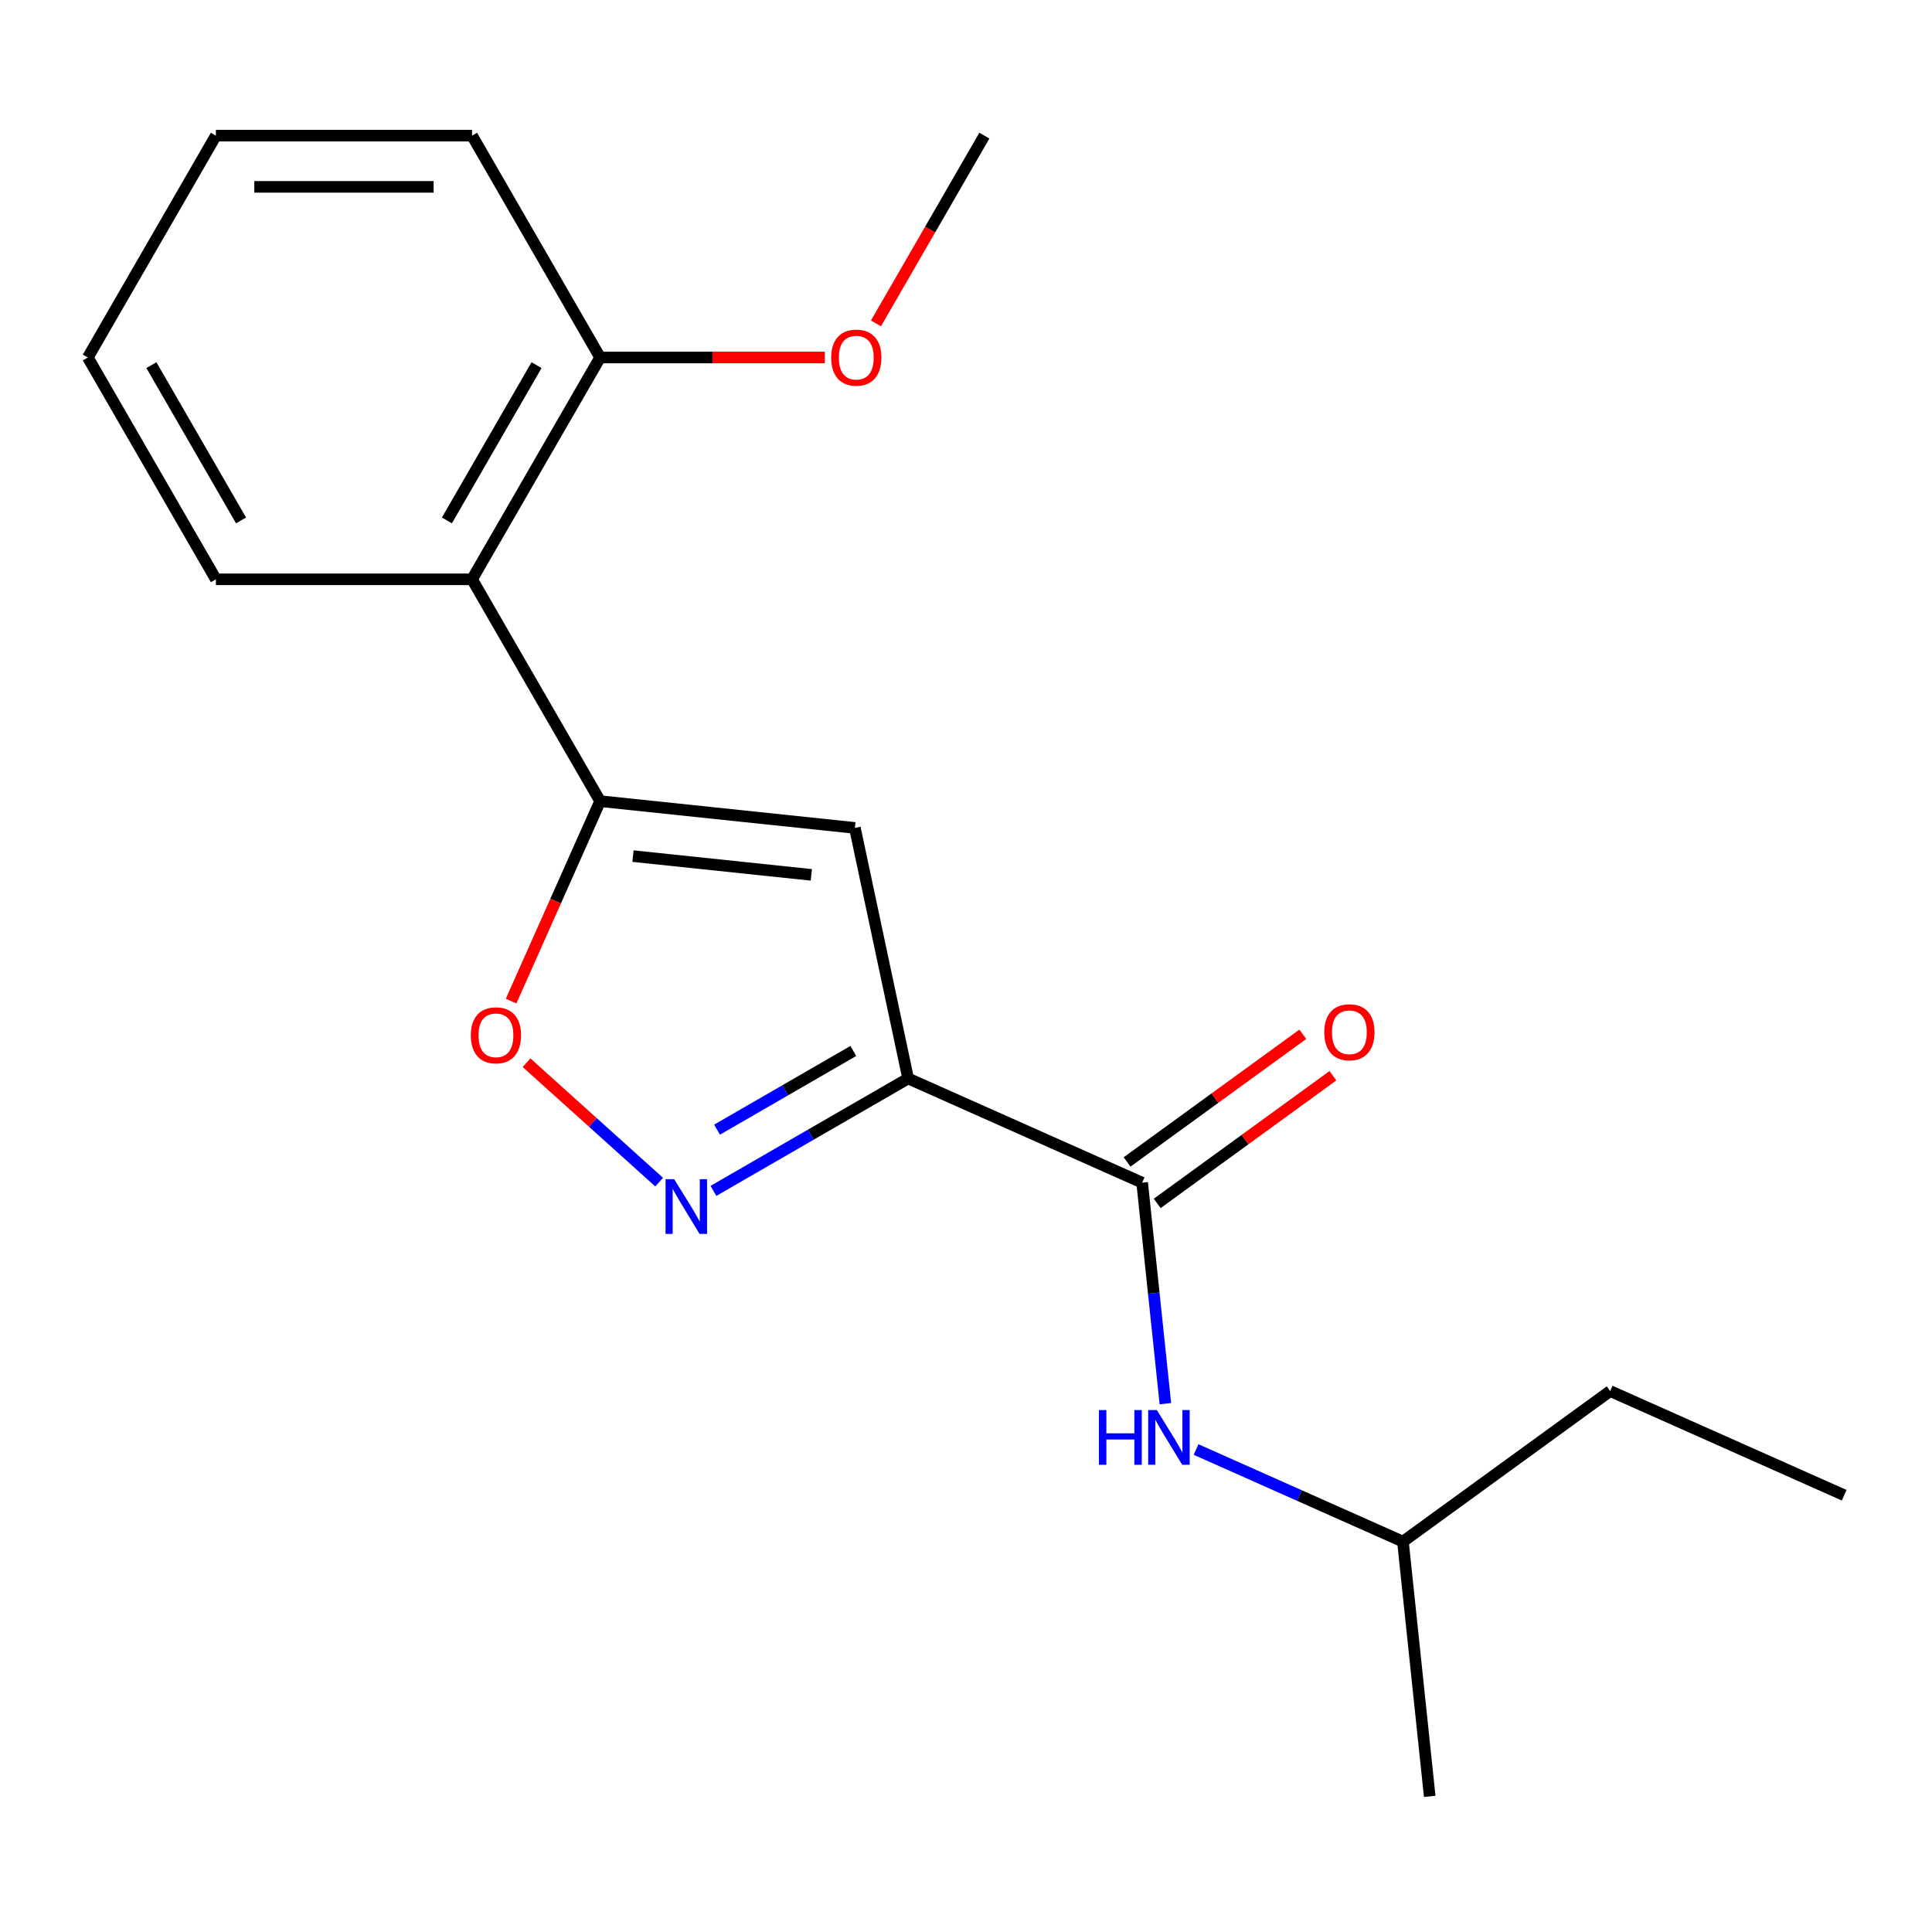 <?xml version='1.0' encoding='iso-8859-1'?>
<svg version='1.1' baseProfile='full'
              xmlns='http://www.w3.org/2000/svg'
                      xmlns:rdkit='http://www.rdkit.org/xml'
                      xmlns:xlink='http://www.w3.org/1999/xlink'
                  xml:space='preserve'
width='1000px' height='1000px' viewBox='0 0 1000 1000'>
<!-- END OF HEADER -->
<rect style='opacity:1.0;fill:#FFFFFF;stroke:none' width='1000' height='1000' x='0' y='0'> </rect>
<path class='bond-1' d='M 470.052,558.221 L 442.486,428.532' style='fill:none;fill-rule:evenodd;stroke:#000000;stroke-width:6px;stroke-linecap:butt;stroke-linejoin:miter;stroke-opacity:1' />
<path class='bond-2' d='M 470.052,558.221 L 419.668,587.31' style='fill:none;fill-rule:evenodd;stroke:#000000;stroke-width:6px;stroke-linecap:butt;stroke-linejoin:miter;stroke-opacity:1' />
<path class='bond-2' d='M 419.668,587.31 L 369.284,616.399' style='fill:none;fill-rule:evenodd;stroke:#0000FF;stroke-width:6px;stroke-linecap:butt;stroke-linejoin:miter;stroke-opacity:1' />
<path class='bond-2' d='M 441.678,543.983 L 406.41,564.346' style='fill:none;fill-rule:evenodd;stroke:#000000;stroke-width:6px;stroke-linecap:butt;stroke-linejoin:miter;stroke-opacity:1' />
<path class='bond-2' d='M 406.41,564.346 L 371.141,584.708' style='fill:none;fill-rule:evenodd;stroke:#0000FF;stroke-width:6px;stroke-linecap:butt;stroke-linejoin:miter;stroke-opacity:1' />
<path class='bond-3' d='M 470.052,558.221 L 591.176,612.148' style='fill:none;fill-rule:evenodd;stroke:#000000;stroke-width:6px;stroke-linecap:butt;stroke-linejoin:miter;stroke-opacity:1' />
<path class='bond-0' d='M 310.626,414.673 L 442.486,428.532' style='fill:none;fill-rule:evenodd;stroke:#000000;stroke-width:6px;stroke-linecap:butt;stroke-linejoin:miter;stroke-opacity:1' />
<path class='bond-0' d='M 327.634,443.124 L 419.935,452.825' style='fill:none;fill-rule:evenodd;stroke:#000000;stroke-width:6px;stroke-linecap:butt;stroke-linejoin:miter;stroke-opacity:1' />
<path class='bond-5' d='M 310.626,414.673 L 244.333,299.85' style='fill:none;fill-rule:evenodd;stroke:#000000;stroke-width:6px;stroke-linecap:butt;stroke-linejoin:miter;stroke-opacity:1' />
<path class='bond-19' d='M 310.626,414.673 L 287.588,466.418' style='fill:none;fill-rule:evenodd;stroke:#000000;stroke-width:6px;stroke-linecap:butt;stroke-linejoin:miter;stroke-opacity:1' />
<path class='bond-19' d='M 287.588,466.418 L 264.55,518.162' style='fill:none;fill-rule:evenodd;stroke:#FF0000;stroke-width:6px;stroke-linecap:butt;stroke-linejoin:miter;stroke-opacity:1' />
<path class='bond-4' d='M 341.175,611.859 L 306.858,580.96' style='fill:none;fill-rule:evenodd;stroke:#0000FF;stroke-width:6px;stroke-linecap:butt;stroke-linejoin:miter;stroke-opacity:1' />
<path class='bond-4' d='M 306.858,580.96 L 272.541,550.061' style='fill:none;fill-rule:evenodd;stroke:#FF0000;stroke-width:6px;stroke-linecap:butt;stroke-linejoin:miter;stroke-opacity:1' />
<path class='bond-6' d='M 591.176,612.148 L 597.187,669.341' style='fill:none;fill-rule:evenodd;stroke:#000000;stroke-width:6px;stroke-linecap:butt;stroke-linejoin:miter;stroke-opacity:1' />
<path class='bond-6' d='M 597.187,669.341 L 603.198,726.533' style='fill:none;fill-rule:evenodd;stroke:#0000FF;stroke-width:6px;stroke-linecap:butt;stroke-linejoin:miter;stroke-opacity:1' />
<path class='bond-7' d='M 598.969,622.875 L 644.444,589.835' style='fill:none;fill-rule:evenodd;stroke:#000000;stroke-width:6px;stroke-linecap:butt;stroke-linejoin:miter;stroke-opacity:1' />
<path class='bond-7' d='M 644.444,589.835 L 689.918,556.796' style='fill:none;fill-rule:evenodd;stroke:#FF0000;stroke-width:6px;stroke-linecap:butt;stroke-linejoin:miter;stroke-opacity:1' />
<path class='bond-7' d='M 583.382,601.422 L 628.857,568.383' style='fill:none;fill-rule:evenodd;stroke:#000000;stroke-width:6px;stroke-linecap:butt;stroke-linejoin:miter;stroke-opacity:1' />
<path class='bond-7' d='M 628.857,568.383 L 674.332,535.343' style='fill:none;fill-rule:evenodd;stroke:#FF0000;stroke-width:6px;stroke-linecap:butt;stroke-linejoin:miter;stroke-opacity:1' />
<path class='bond-8' d='M 244.333,299.85 L 310.626,185.028' style='fill:none;fill-rule:evenodd;stroke:#000000;stroke-width:6px;stroke-linecap:butt;stroke-linejoin:miter;stroke-opacity:1' />
<path class='bond-8' d='M 231.313,269.368 L 277.718,188.992' style='fill:none;fill-rule:evenodd;stroke:#000000;stroke-width:6px;stroke-linecap:butt;stroke-linejoin:miter;stroke-opacity:1' />
<path class='bond-11' d='M 244.333,299.85 L 111.748,299.85' style='fill:none;fill-rule:evenodd;stroke:#000000;stroke-width:6px;stroke-linecap:butt;stroke-linejoin:miter;stroke-opacity:1' />
<path class='bond-10' d='M 619.089,750.266 L 672.624,774.101' style='fill:none;fill-rule:evenodd;stroke:#0000FF;stroke-width:6px;stroke-linecap:butt;stroke-linejoin:miter;stroke-opacity:1' />
<path class='bond-10' d='M 672.624,774.101 L 726.158,797.936' style='fill:none;fill-rule:evenodd;stroke:#000000;stroke-width:6px;stroke-linecap:butt;stroke-linejoin:miter;stroke-opacity:1' />
<path class='bond-9' d='M 310.626,185.028 L 368.762,185.028' style='fill:none;fill-rule:evenodd;stroke:#000000;stroke-width:6px;stroke-linecap:butt;stroke-linejoin:miter;stroke-opacity:1' />
<path class='bond-9' d='M 368.762,185.028 L 426.898,185.028' style='fill:none;fill-rule:evenodd;stroke:#FF0000;stroke-width:6px;stroke-linecap:butt;stroke-linejoin:miter;stroke-opacity:1' />
<path class='bond-12' d='M 310.626,185.028 L 244.333,70.205' style='fill:none;fill-rule:evenodd;stroke:#000000;stroke-width:6px;stroke-linecap:butt;stroke-linejoin:miter;stroke-opacity:1' />
<path class='bond-13' d='M 453.394,167.393 L 481.45,118.799' style='fill:none;fill-rule:evenodd;stroke:#FF0000;stroke-width:6px;stroke-linecap:butt;stroke-linejoin:miter;stroke-opacity:1' />
<path class='bond-13' d='M 481.45,118.799 L 509.505,70.205' style='fill:none;fill-rule:evenodd;stroke:#000000;stroke-width:6px;stroke-linecap:butt;stroke-linejoin:miter;stroke-opacity:1' />
<path class='bond-14' d='M 726.158,797.936 L 833.422,720.004' style='fill:none;fill-rule:evenodd;stroke:#000000;stroke-width:6px;stroke-linecap:butt;stroke-linejoin:miter;stroke-opacity:1' />
<path class='bond-15' d='M 726.158,797.936 L 740.017,929.795' style='fill:none;fill-rule:evenodd;stroke:#000000;stroke-width:6px;stroke-linecap:butt;stroke-linejoin:miter;stroke-opacity:1' />
<path class='bond-16' d='M 111.748,299.85 L 45.455,185.028' style='fill:none;fill-rule:evenodd;stroke:#000000;stroke-width:6px;stroke-linecap:butt;stroke-linejoin:miter;stroke-opacity:1' />
<path class='bond-16' d='M 124.768,269.368 L 78.363,188.992' style='fill:none;fill-rule:evenodd;stroke:#000000;stroke-width:6px;stroke-linecap:butt;stroke-linejoin:miter;stroke-opacity:1' />
<path class='bond-20' d='M 244.333,70.205 L 111.748,70.205' style='fill:none;fill-rule:evenodd;stroke:#000000;stroke-width:6px;stroke-linecap:butt;stroke-linejoin:miter;stroke-opacity:1' />
<path class='bond-20' d='M 224.446,96.722 L 131.635,96.722' style='fill:none;fill-rule:evenodd;stroke:#000000;stroke-width:6px;stroke-linecap:butt;stroke-linejoin:miter;stroke-opacity:1' />
<path class='bond-17' d='M 833.422,720.004 L 954.545,773.931' style='fill:none;fill-rule:evenodd;stroke:#000000;stroke-width:6px;stroke-linecap:butt;stroke-linejoin:miter;stroke-opacity:1' />
<path class='bond-18' d='M 45.455,185.028 L 111.748,70.205' style='fill:none;fill-rule:evenodd;stroke:#000000;stroke-width:6px;stroke-linecap:butt;stroke-linejoin:miter;stroke-opacity:1' />
<path  class='atom-3' d='M 348.969 610.354
L 358.249 625.354
Q 359.169 626.834, 360.649 629.514
Q 362.129 632.194, 362.209 632.354
L 362.209 610.354
L 365.969 610.354
L 365.969 638.674
L 362.089 638.674
L 352.129 622.274
Q 350.969 620.354, 349.729 618.154
Q 348.529 615.954, 348.169 615.274
L 348.169 638.674
L 344.489 638.674
L 344.489 610.354
L 348.969 610.354
' fill='#0000FF'/>
<path  class='atom-5' d='M 243.699 535.876
Q 243.699 529.076, 247.059 525.276
Q 250.419 521.476, 256.699 521.476
Q 262.979 521.476, 266.339 525.276
Q 269.699 529.076, 269.699 535.876
Q 269.699 542.756, 266.299 546.676
Q 262.899 550.556, 256.699 550.556
Q 250.459 550.556, 247.059 546.676
Q 243.699 542.796, 243.699 535.876
M 256.699 547.356
Q 261.019 547.356, 263.339 544.476
Q 265.699 541.556, 265.699 535.876
Q 265.699 530.316, 263.339 527.516
Q 261.019 524.676, 256.699 524.676
Q 252.379 524.676, 250.019 527.476
Q 247.699 530.276, 247.699 535.876
Q 247.699 541.596, 250.019 544.476
Q 252.379 547.356, 256.699 547.356
' fill='#FF0000'/>
<path  class='atom-7' d='M 568.815 729.848
L 572.655 729.848
L 572.655 741.888
L 587.135 741.888
L 587.135 729.848
L 590.975 729.848
L 590.975 758.168
L 587.135 758.168
L 587.135 745.088
L 572.655 745.088
L 572.655 758.168
L 568.815 758.168
L 568.815 729.848
' fill='#0000FF'/>
<path  class='atom-7' d='M 598.775 729.848
L 608.055 744.848
Q 608.975 746.328, 610.455 749.008
Q 611.935 751.688, 612.015 751.848
L 612.015 729.848
L 615.775 729.848
L 615.775 758.168
L 611.895 758.168
L 601.935 741.768
Q 600.775 739.848, 599.535 737.648
Q 598.335 735.448, 597.975 734.768
L 597.975 758.168
L 594.295 758.168
L 594.295 729.848
L 598.775 729.848
' fill='#0000FF'/>
<path  class='atom-8' d='M 685.44 534.296
Q 685.44 527.496, 688.8 523.696
Q 692.16 519.896, 698.44 519.896
Q 704.72 519.896, 708.08 523.696
Q 711.44 527.496, 711.44 534.296
Q 711.44 541.176, 708.04 545.096
Q 704.64 548.976, 698.44 548.976
Q 692.2 548.976, 688.8 545.096
Q 685.44 541.216, 685.44 534.296
M 698.44 545.776
Q 702.76 545.776, 705.08 542.896
Q 707.44 539.976, 707.44 534.296
Q 707.44 528.736, 705.08 525.936
Q 702.76 523.096, 698.44 523.096
Q 694.12 523.096, 691.76 525.896
Q 689.44 528.696, 689.44 534.296
Q 689.44 540.016, 691.76 542.896
Q 694.12 545.776, 698.44 545.776
' fill='#FF0000'/>
<path  class='atom-10' d='M 430.212 185.108
Q 430.212 178.308, 433.572 174.508
Q 436.932 170.708, 443.212 170.708
Q 449.492 170.708, 452.852 174.508
Q 456.212 178.308, 456.212 185.108
Q 456.212 191.988, 452.812 195.908
Q 449.412 199.788, 443.212 199.788
Q 436.972 199.788, 433.572 195.908
Q 430.212 192.028, 430.212 185.108
M 443.212 196.588
Q 447.532 196.588, 449.852 193.708
Q 452.212 190.788, 452.212 185.108
Q 452.212 179.548, 449.852 176.748
Q 447.532 173.908, 443.212 173.908
Q 438.892 173.908, 436.532 176.708
Q 434.212 179.508, 434.212 185.108
Q 434.212 190.828, 436.532 193.708
Q 438.892 196.588, 443.212 196.588
' fill='#FF0000'/>
</svg>

